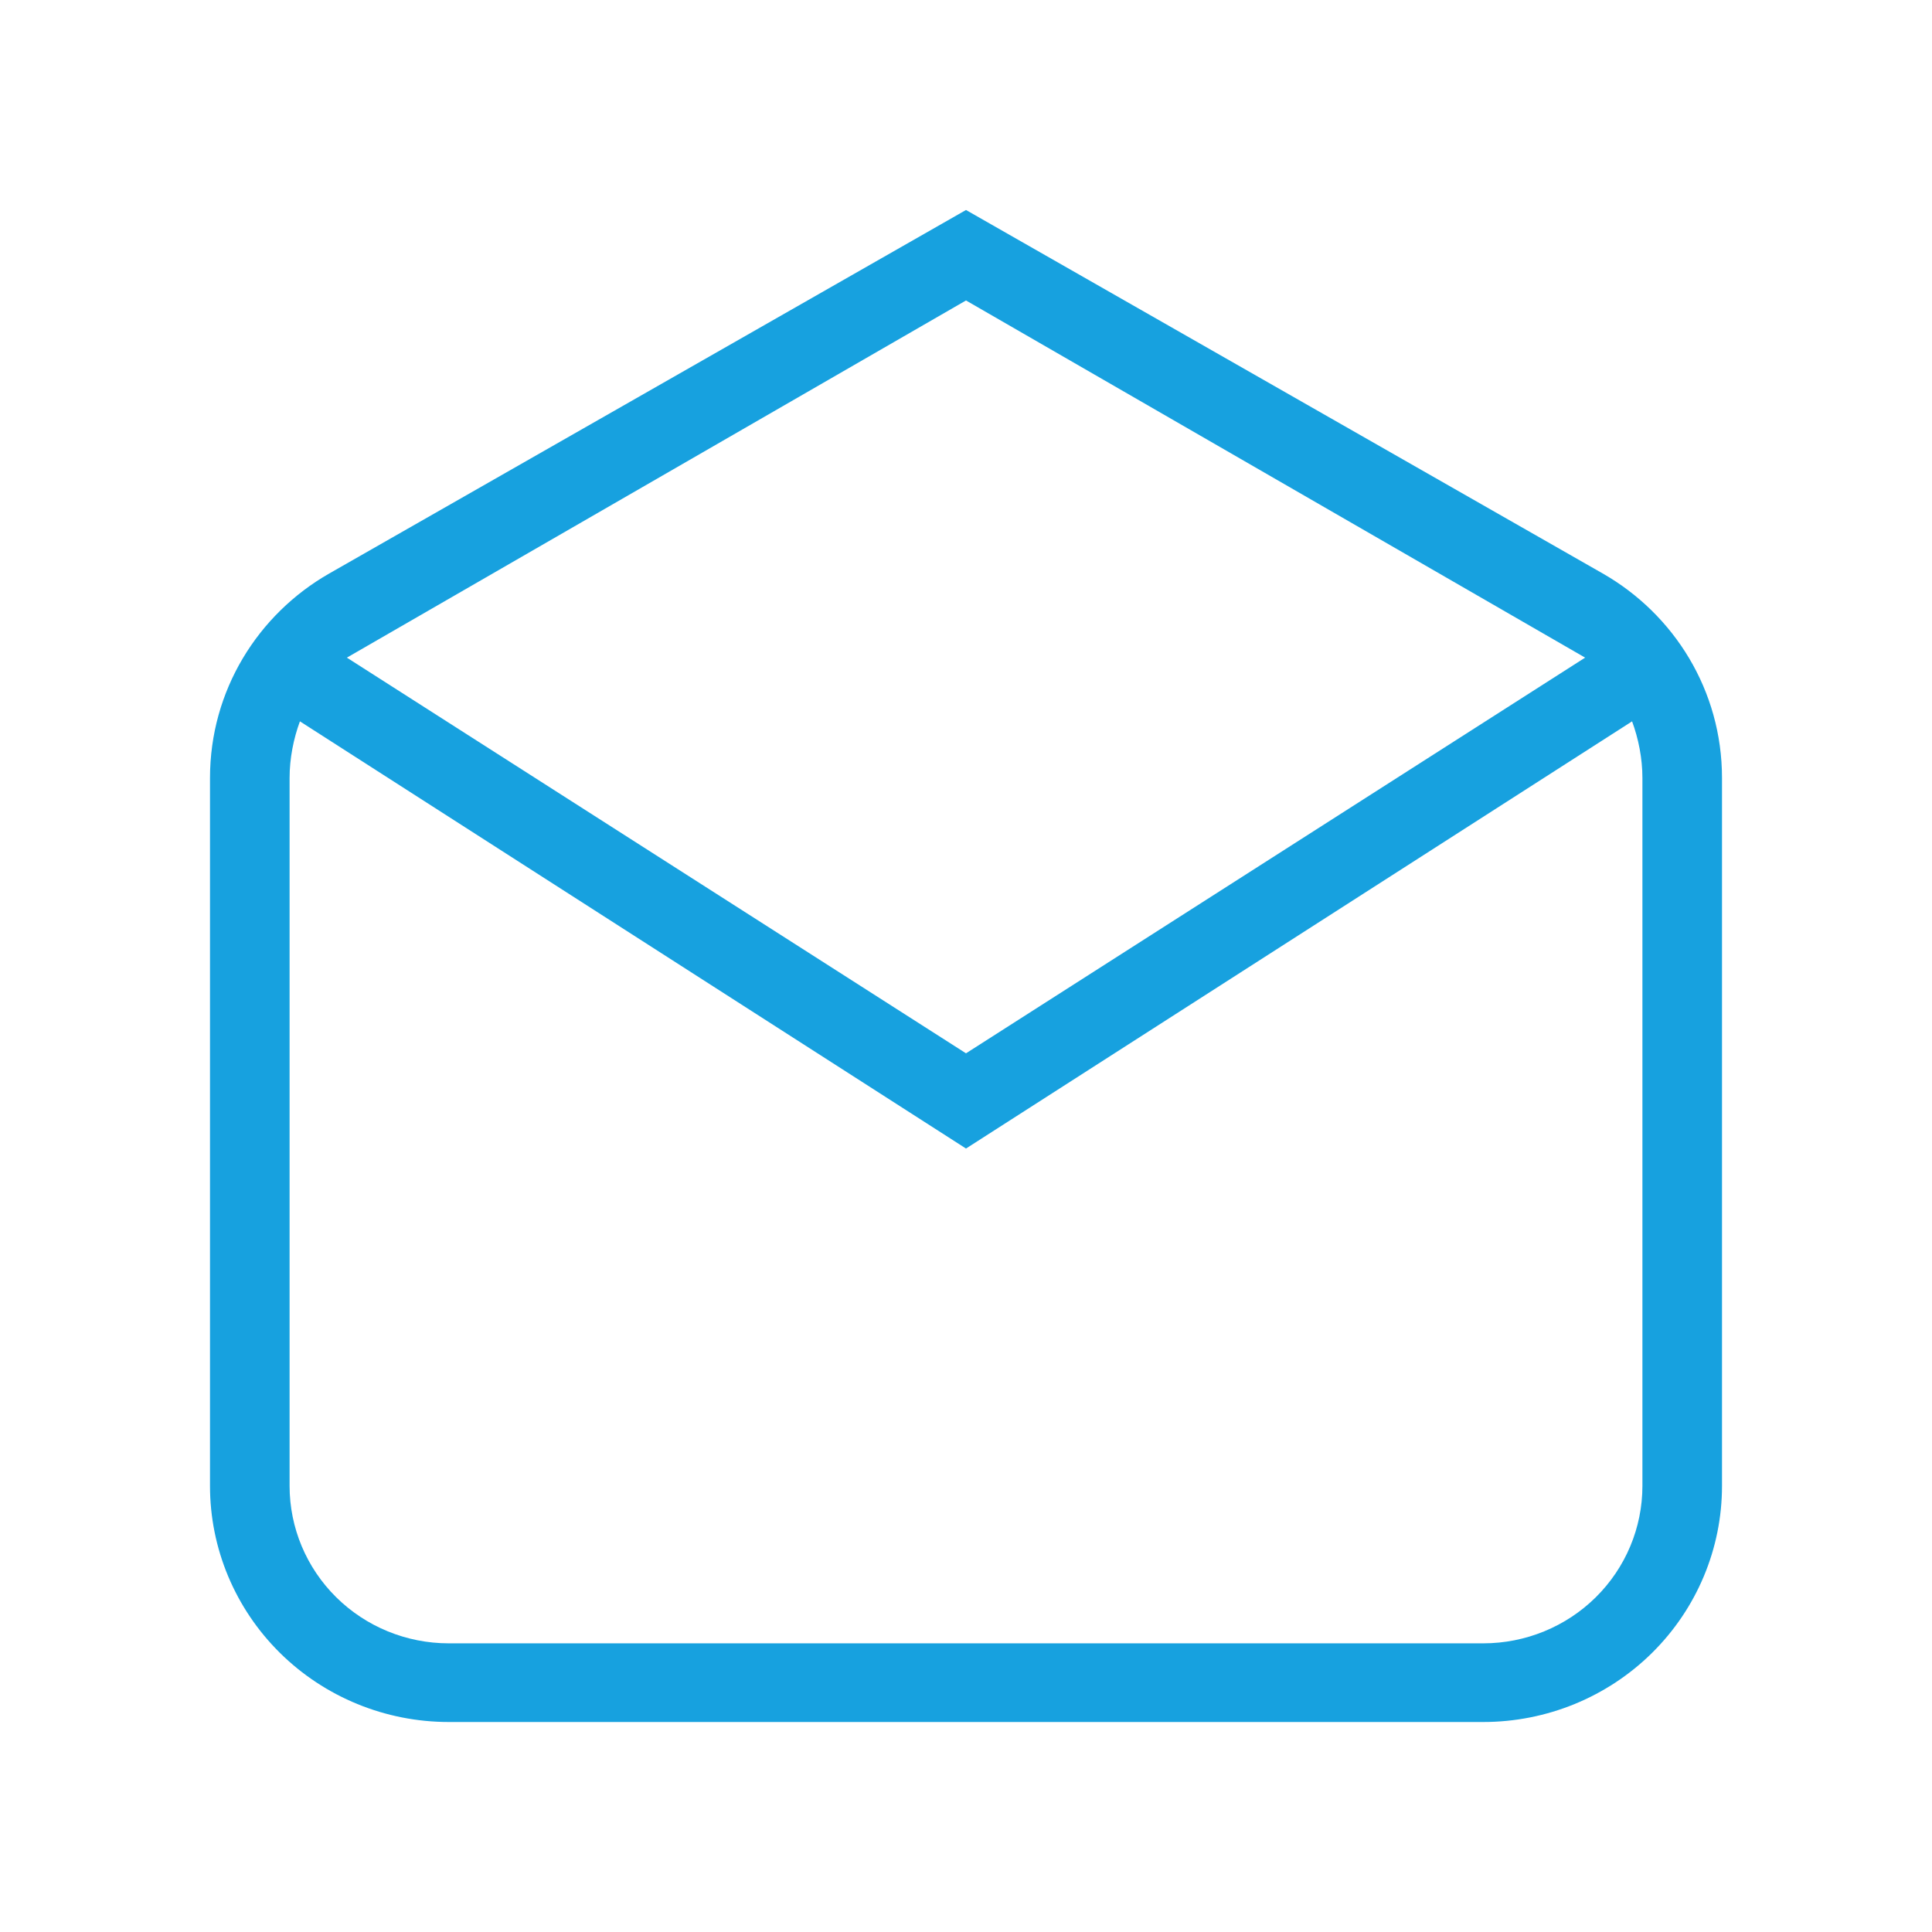 <svg width="46" height="46" viewBox="0 0 46 46" fill="none" xmlns="http://www.w3.org/2000/svg">
<path d="M41 18.523V35.381C41 36.871 40.401 38.3 39.335 39.354C38.269 40.408 36.823 41 35.316 41H10.684C9.177 41 7.731 40.408 6.665 39.354C5.599 38.3 5 36.871 5 35.381V18.523C5 16.444 6.137 14.627 7.842 13.653L23 5L38.158 13.653C39.863 14.627 41 16.444 41 18.523ZM8.259 15.658L23 25.079L37.741 15.658L23 7.154L8.259 15.658ZM23 27.346L7.141 17.175C6.989 17.587 6.895 18.055 6.895 18.523V35.381C6.895 36.374 7.294 37.327 8.005 38.03C8.715 38.732 9.679 39.127 10.684 39.127H35.316C36.321 39.127 37.285 38.732 37.995 38.03C38.706 37.327 39.105 36.374 39.105 35.381V18.523C39.105 18.055 39.011 17.587 38.859 17.175L23 27.346Z" fill="#17A1DF"/>
</svg>
